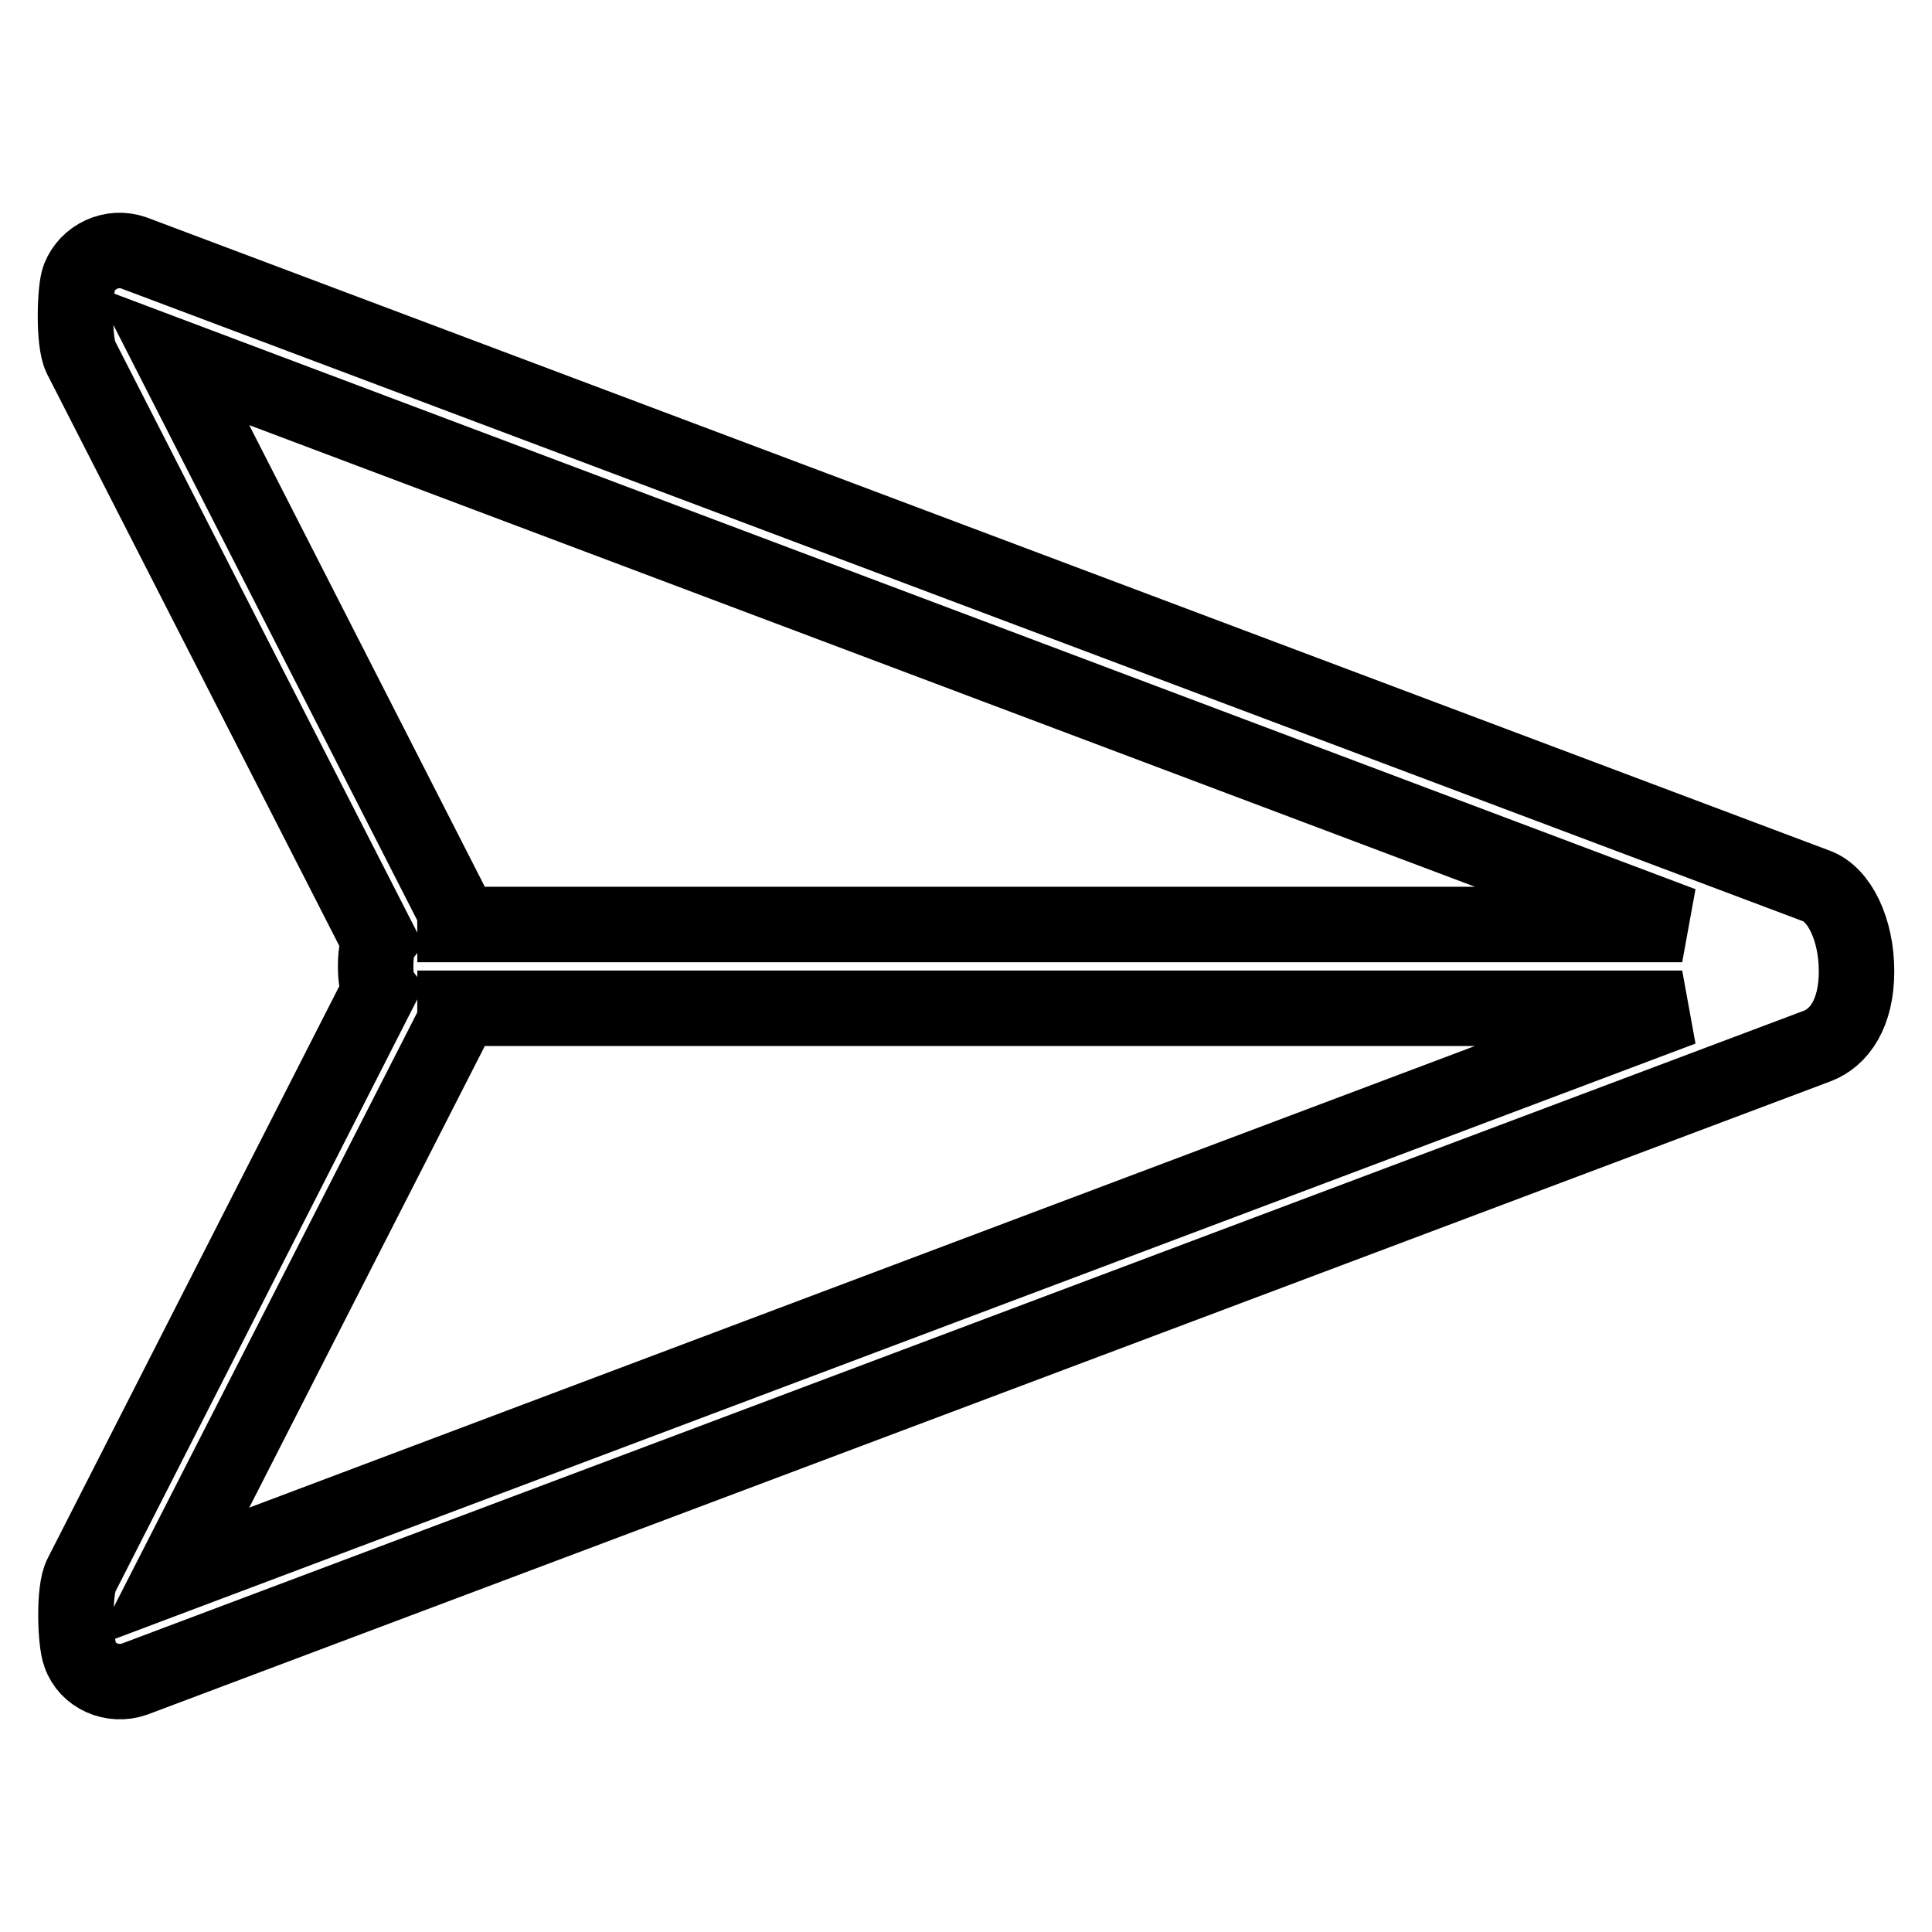 <?xml version="1.0" encoding="utf-8"?>
<!-- Svg Vector Icons : http://www.onlinewebfonts.com/icon -->
<!DOCTYPE svg PUBLIC "-//W3C//DTD SVG 1.1//EN" "http://www.w3.org/Graphics/SVG/1.1/DTD/svg11.dtd">
<svg version="1.1" xmlns="http://www.w3.org/2000/svg" xmlns:xlink="http://www.w3.org/1999/xlink" x="0px" y="0px" viewBox="0 0 256 256" enable-background="new 0 0 256 256" xml:space="preserve">
<g> <path stroke-width="10" fill-opacity="0" stroke="#000000"  d="M246,128.7c0,5.6-2.3,8.8-5.2,9.9l-223,83.9c-2.9,1-6.2-0.4-7.2-3.3c-0.6-1.5-0.9-8.5,0.2-10.5l39.5-77.5 c-0.7-0.9-0.7-5.4,0-6.4L10.7,47.3c-1-2-0.8-9-0.2-10.5c1.1-2.8,4.3-4.3,7.2-3.3l223,83.9C243.7,118.5,246,123.1,246,128.7z  M222.9,133.6H60.3c0,1-0.1,2-0.6,2.9l-37,72.5L222.9,133.6z M59.7,119.6c0.5,0.9,0.6,1.9,0.6,2.9h162.6L22.7,47.1L59.7,119.6z"/></g>
</svg>